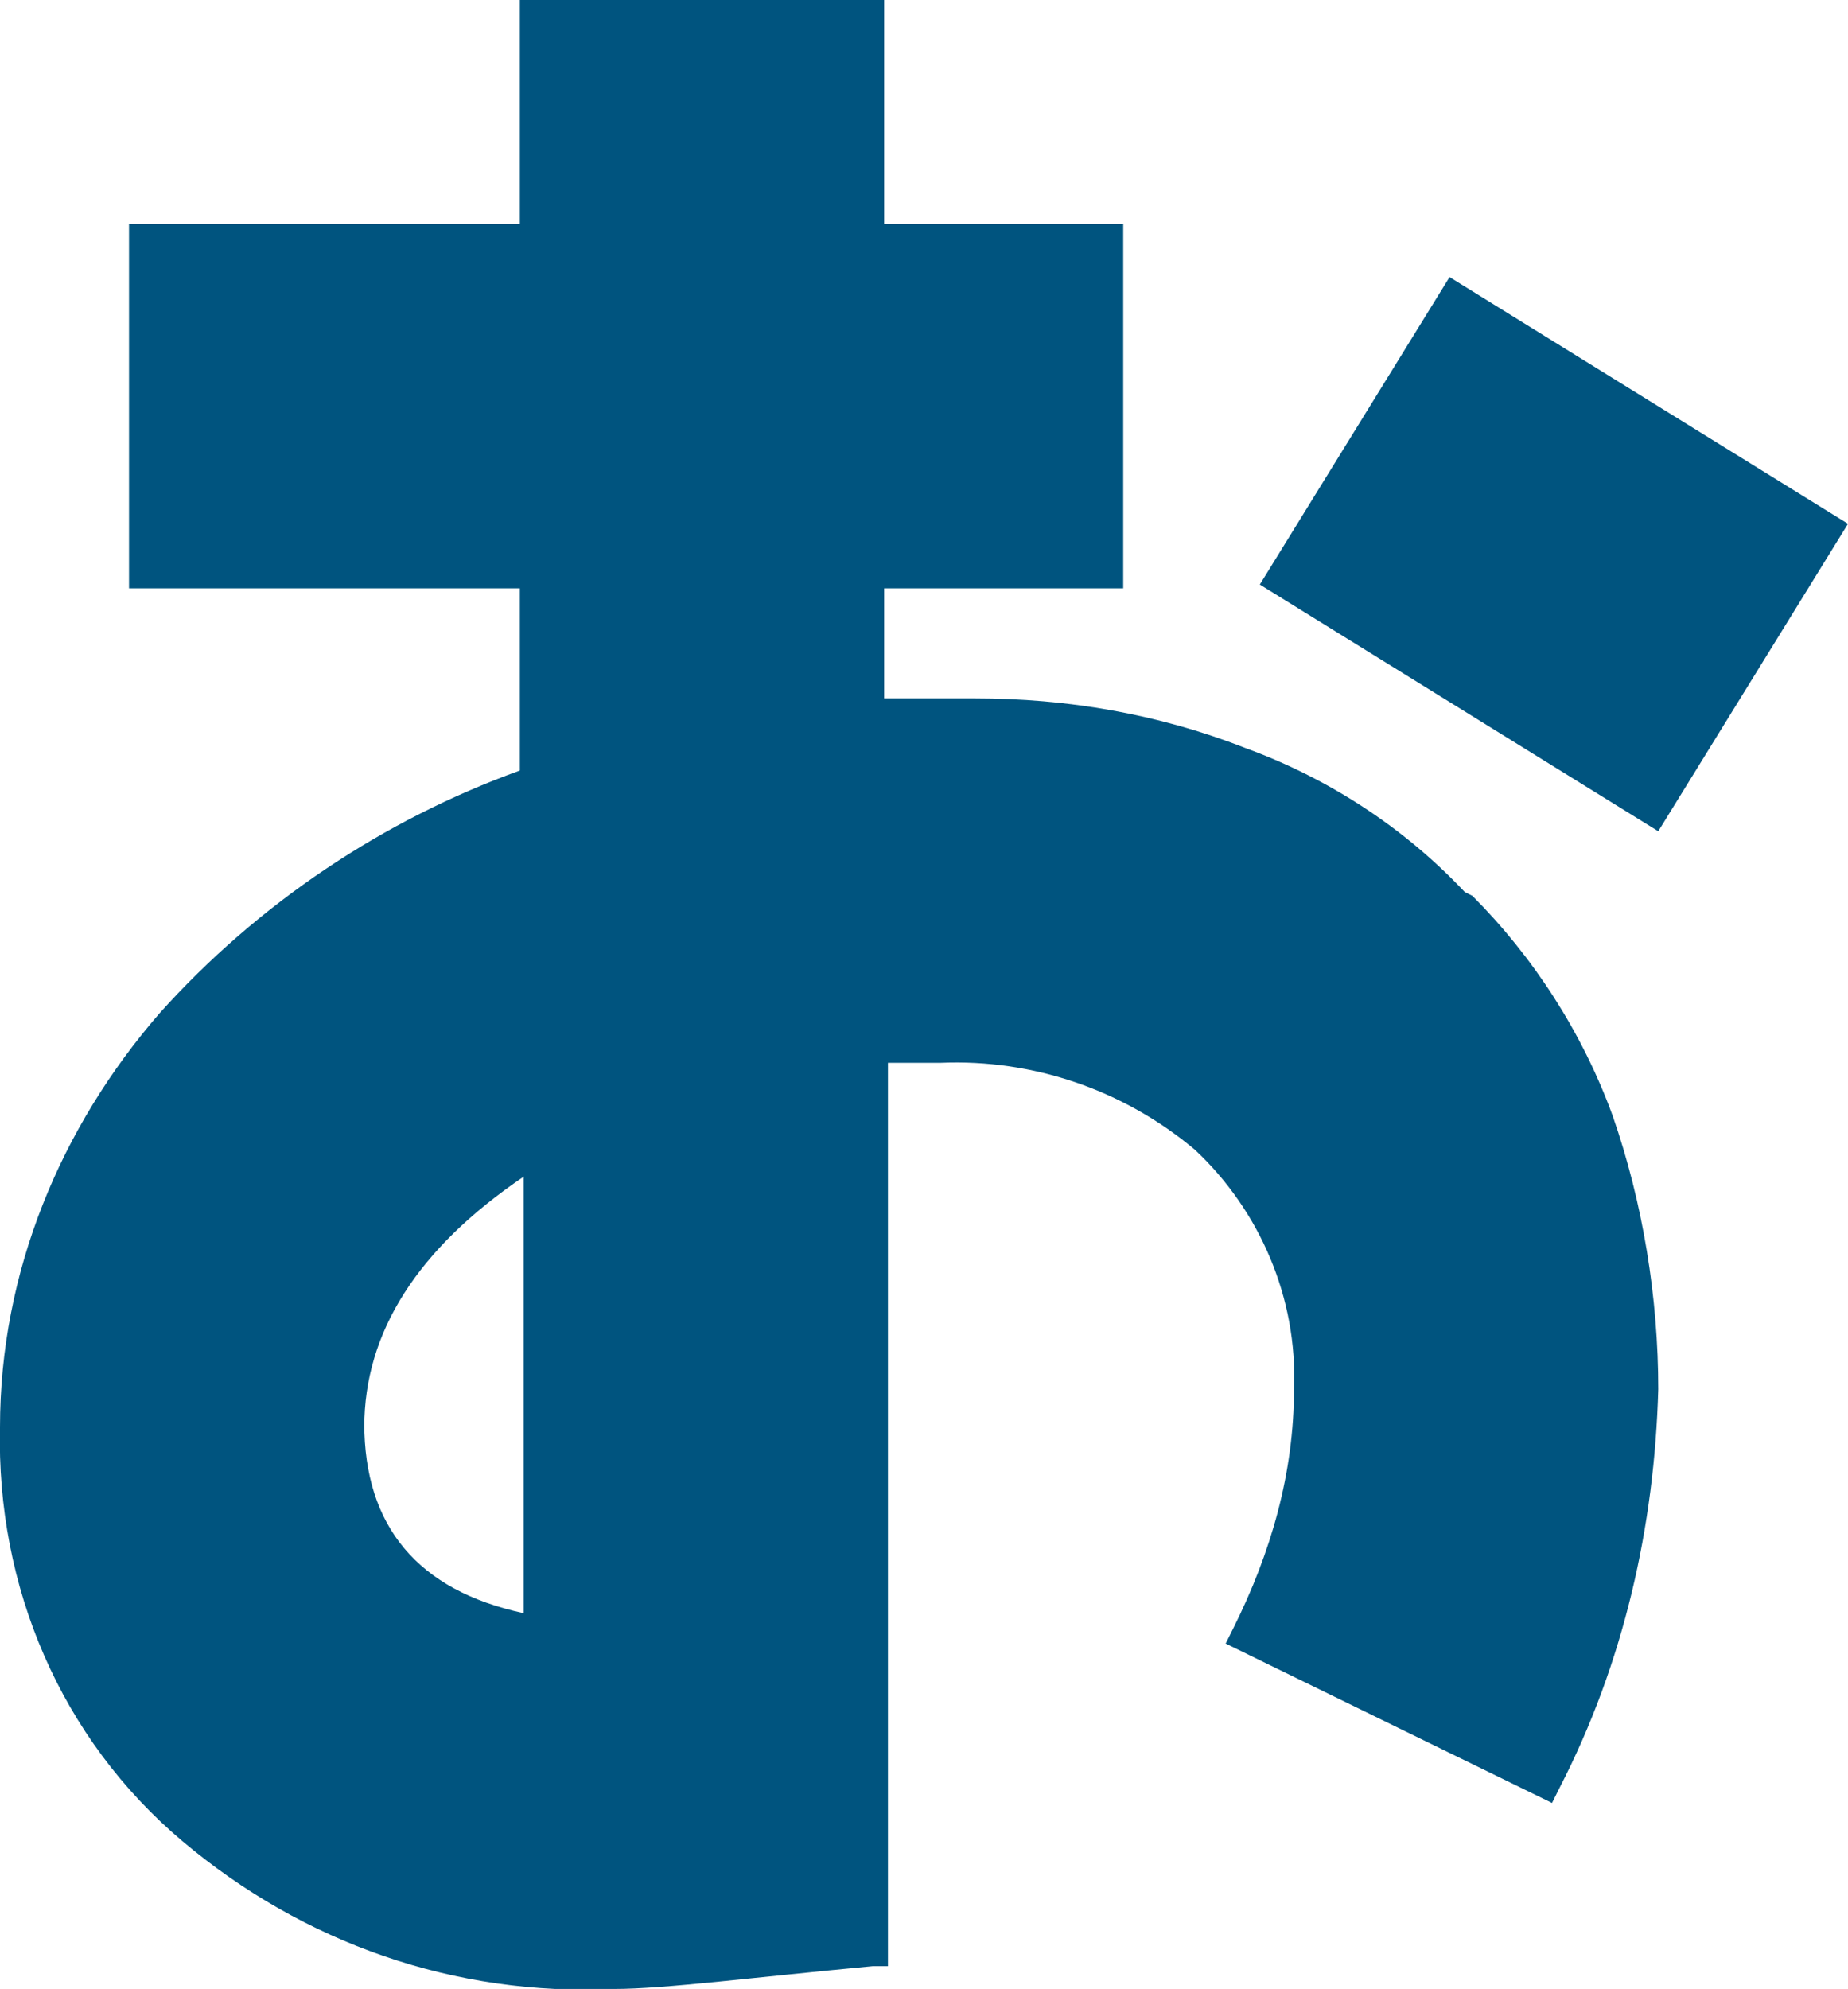 <?xml version="1.0" encoding="UTF-8"?>
<svg xmlns="http://www.w3.org/2000/svg" version="1.1" viewBox="0 0 48.7 52.4">
  <defs>
    <style>
      .cls-1 {
        fill: #00547f;
      }
    </style>
  </defs>
  <!-- Generator: Adobe Illustrator 28.7.1, SVG Export Plug-In . SVG Version: 1.2.0 Build 142)  -->
  <g>
    <g id="_レイヤー_1" data-name="レイヤー_1">
      <g>
        <polygon class="cls-1" points="38.2 7.3 33.2 15.4 43.7 21.9 48.7 13.8 38.2 7.3"/>
        <path class="cls-1" d="M38.6,23.5h0c-1.6-1.7-3.6-3-5.8-3.8-2.3-.9-4.7-1.3-7.1-1.3-.8,0-1.7,0-2.4,0v-2.9h6.3V5.9h-6.3V0h-9.6v5.9H3.4v9.6h10.3v4.8c-3.6,1.3-6.9,3.5-9.5,6.4C1.6,29.7,0,33.5,0,37.6c-.1,4.2,1.6,8.2,4.8,10.9,3.2,2.7,7.2,4.1,11.4,3.9,1.3,0,3.6-.3,6.8-.6h.4v-23.8c.5,0,1,0,1.4,0,2.4-.1,4.8.7,6.7,2.3,1.7,1.6,2.7,3.9,2.6,6.3,0,2.2-.6,4.3-1.6,6.3l-.2.4,8.6,4.2.2-.4c1.7-3.3,2.5-6.9,2.6-10.5,0-2.4-.4-4.9-1.2-7.2-.8-2.2-2.1-4.2-3.7-5.8ZM9.6,37.6c0-2.5,1.4-4.7,4.2-6.6v11.5c-2.8-.6-4.2-2.3-4.2-5Z"/>
      </g>
    </g>
  </g>
</svg>